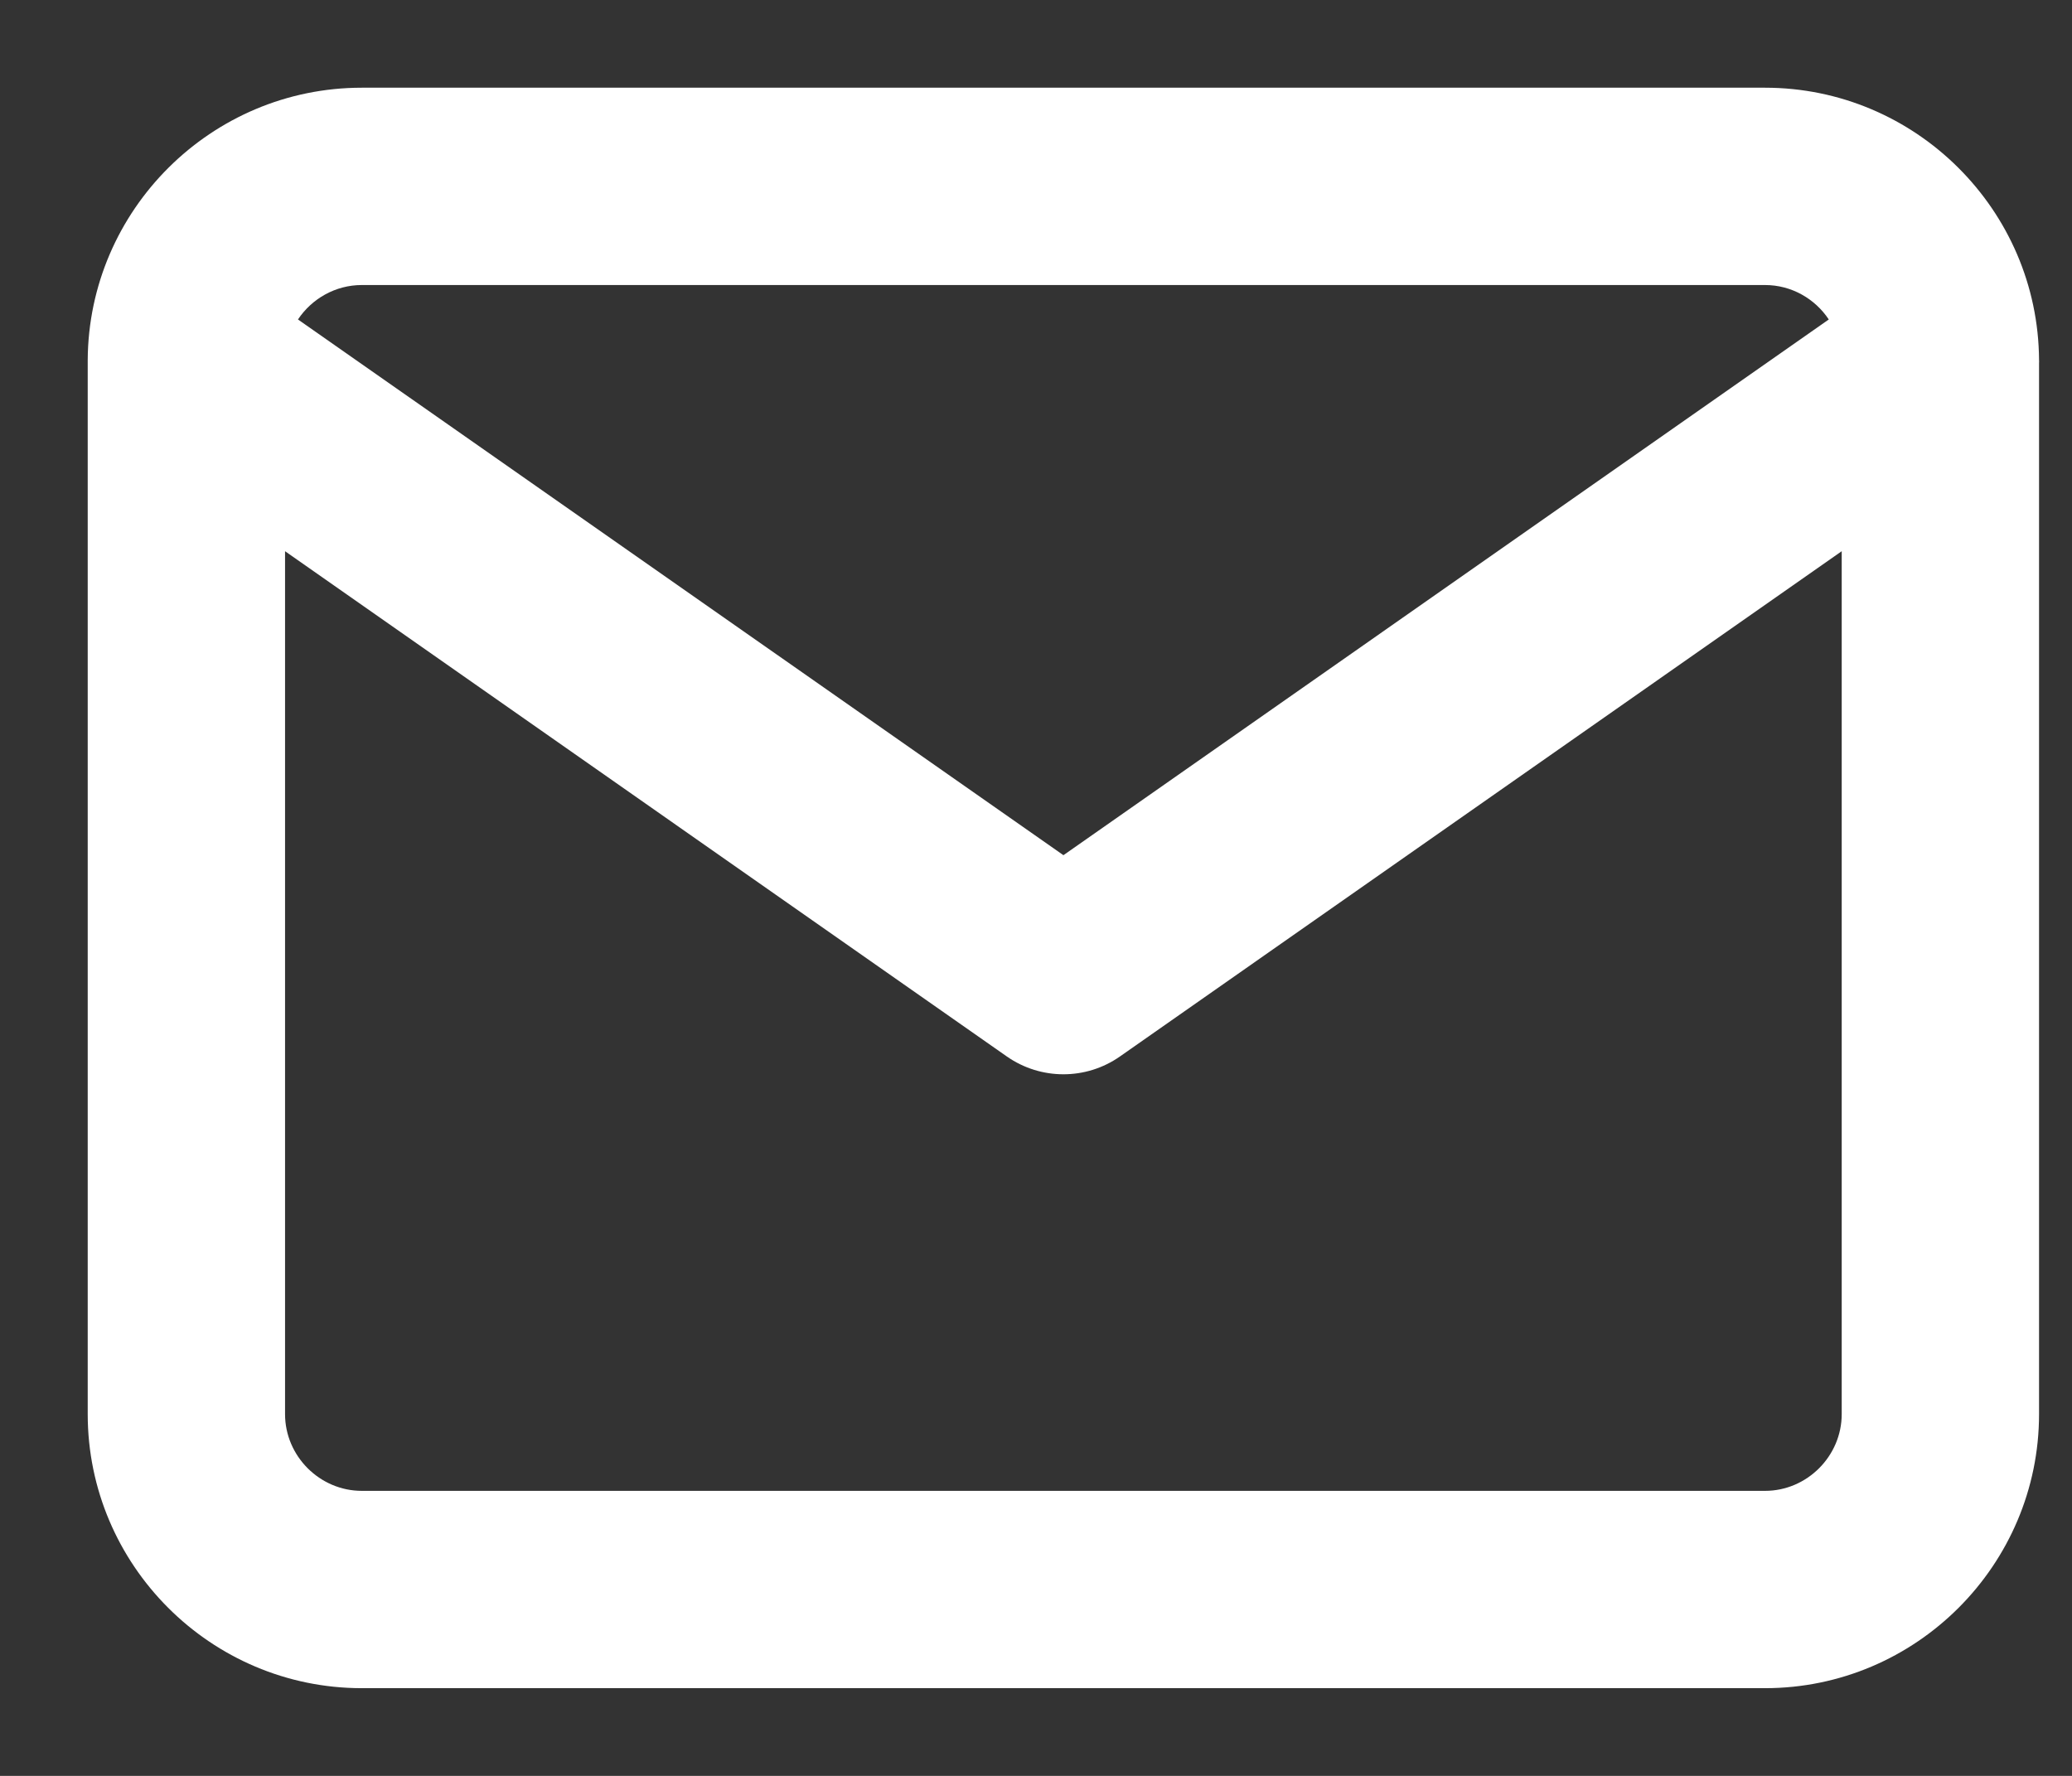 <svg width="21" height="18" viewBox="0 0 21 18" fill="none" xmlns="http://www.w3.org/2000/svg">
<rect x="0" y="0" width="21" height="18" fill="#333333" stroke="none"/>
<path fill-rule="evenodd" clip-rule="evenodd" d="M3.02 3.238C3.16 3.028 3.399 2.889 3.667 2.889H17.889C18.157 2.889 18.395 3.028 18.535 3.238L10.778 8.668L3.02 3.238ZM0.889 3.649C0.889 3.659 0.889 3.669 0.889 3.679V14.333C0.889 15.863 2.136 17.111 3.667 17.111H17.889C19.419 17.111 20.666 15.863 20.666 14.333V3.679C20.667 3.669 20.667 3.659 20.666 3.649C20.657 2.127 19.413 0.889 17.889 0.889H3.667C2.142 0.889 0.898 2.127 0.889 3.649ZM18.666 5.587V14.333C18.666 14.759 18.314 15.111 17.889 15.111H3.667C3.241 15.111 2.889 14.759 2.889 14.333V5.587L10.204 10.708C10.549 10.949 11.007 10.949 11.351 10.708L18.666 5.587Z" fill="white"/>
</svg>
